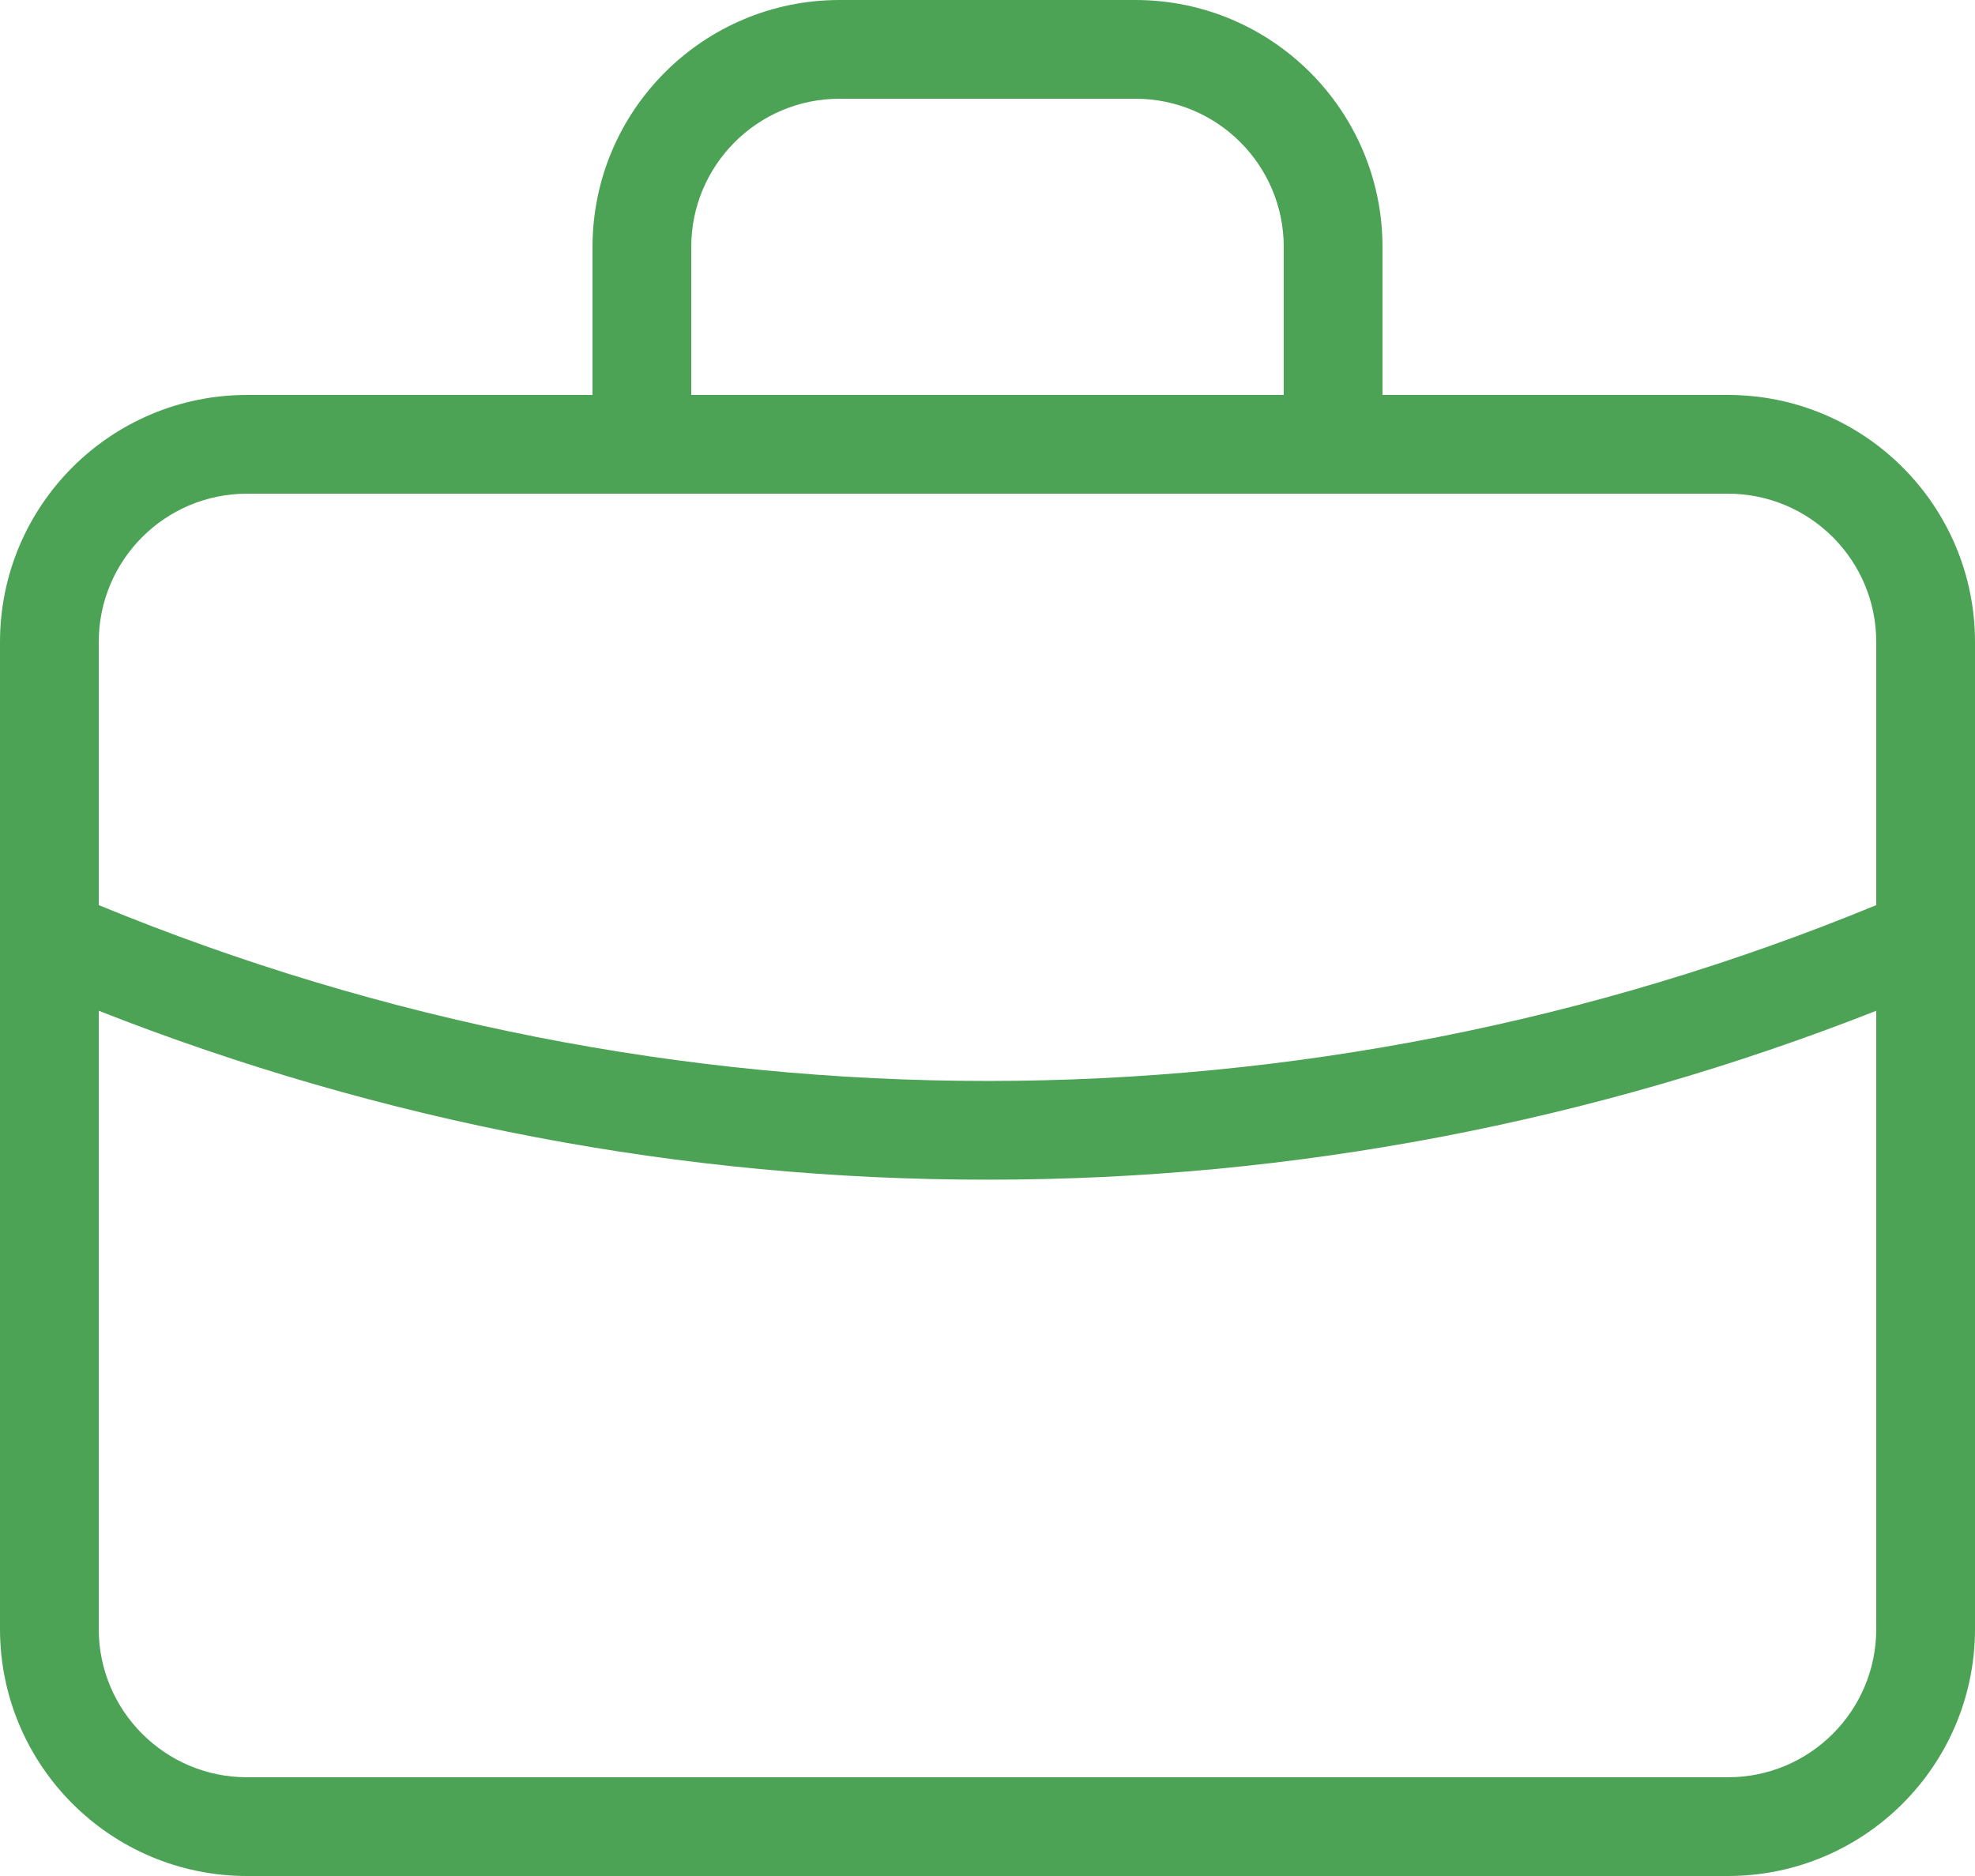 <svg width="40" height="38" viewBox="0 0 40 38" fill="none" xmlns="http://www.w3.org/2000/svg">
<path d="M35 8H28V5C27.997 2.24 25.76 0.003 23 0H17C14.24 0.003 12.003 2.24 12 5V8H5C2.24 8.003 0.003 10.24 0 13V33C0.003 35.76 2.24 37.997 5 38H35C37.76 37.997 39.997 35.76 40 33V13C39.997 10.24 37.76 8.003 35 8ZM14 5C14.002 3.344 15.344 2.002 17 2H23C24.656 2.002 25.998 3.344 26 5V8H14V5ZM38 33C37.998 34.656 36.656 35.998 35 36H5C3.344 35.998 2.002 34.656 2 33V20.474C7.732 22.73 13.835 23.901 20.001 23.895C26.166 23.9 32.269 22.729 38 20.474V33ZM38 18.334C26.47 23.083 13.53 23.083 2 18.334V13C2.002 11.344 3.344 10.002 5 10H35C36.656 10.002 37.998 11.344 38 13V18.334Z" fill="#4CA355"/>
</svg>

